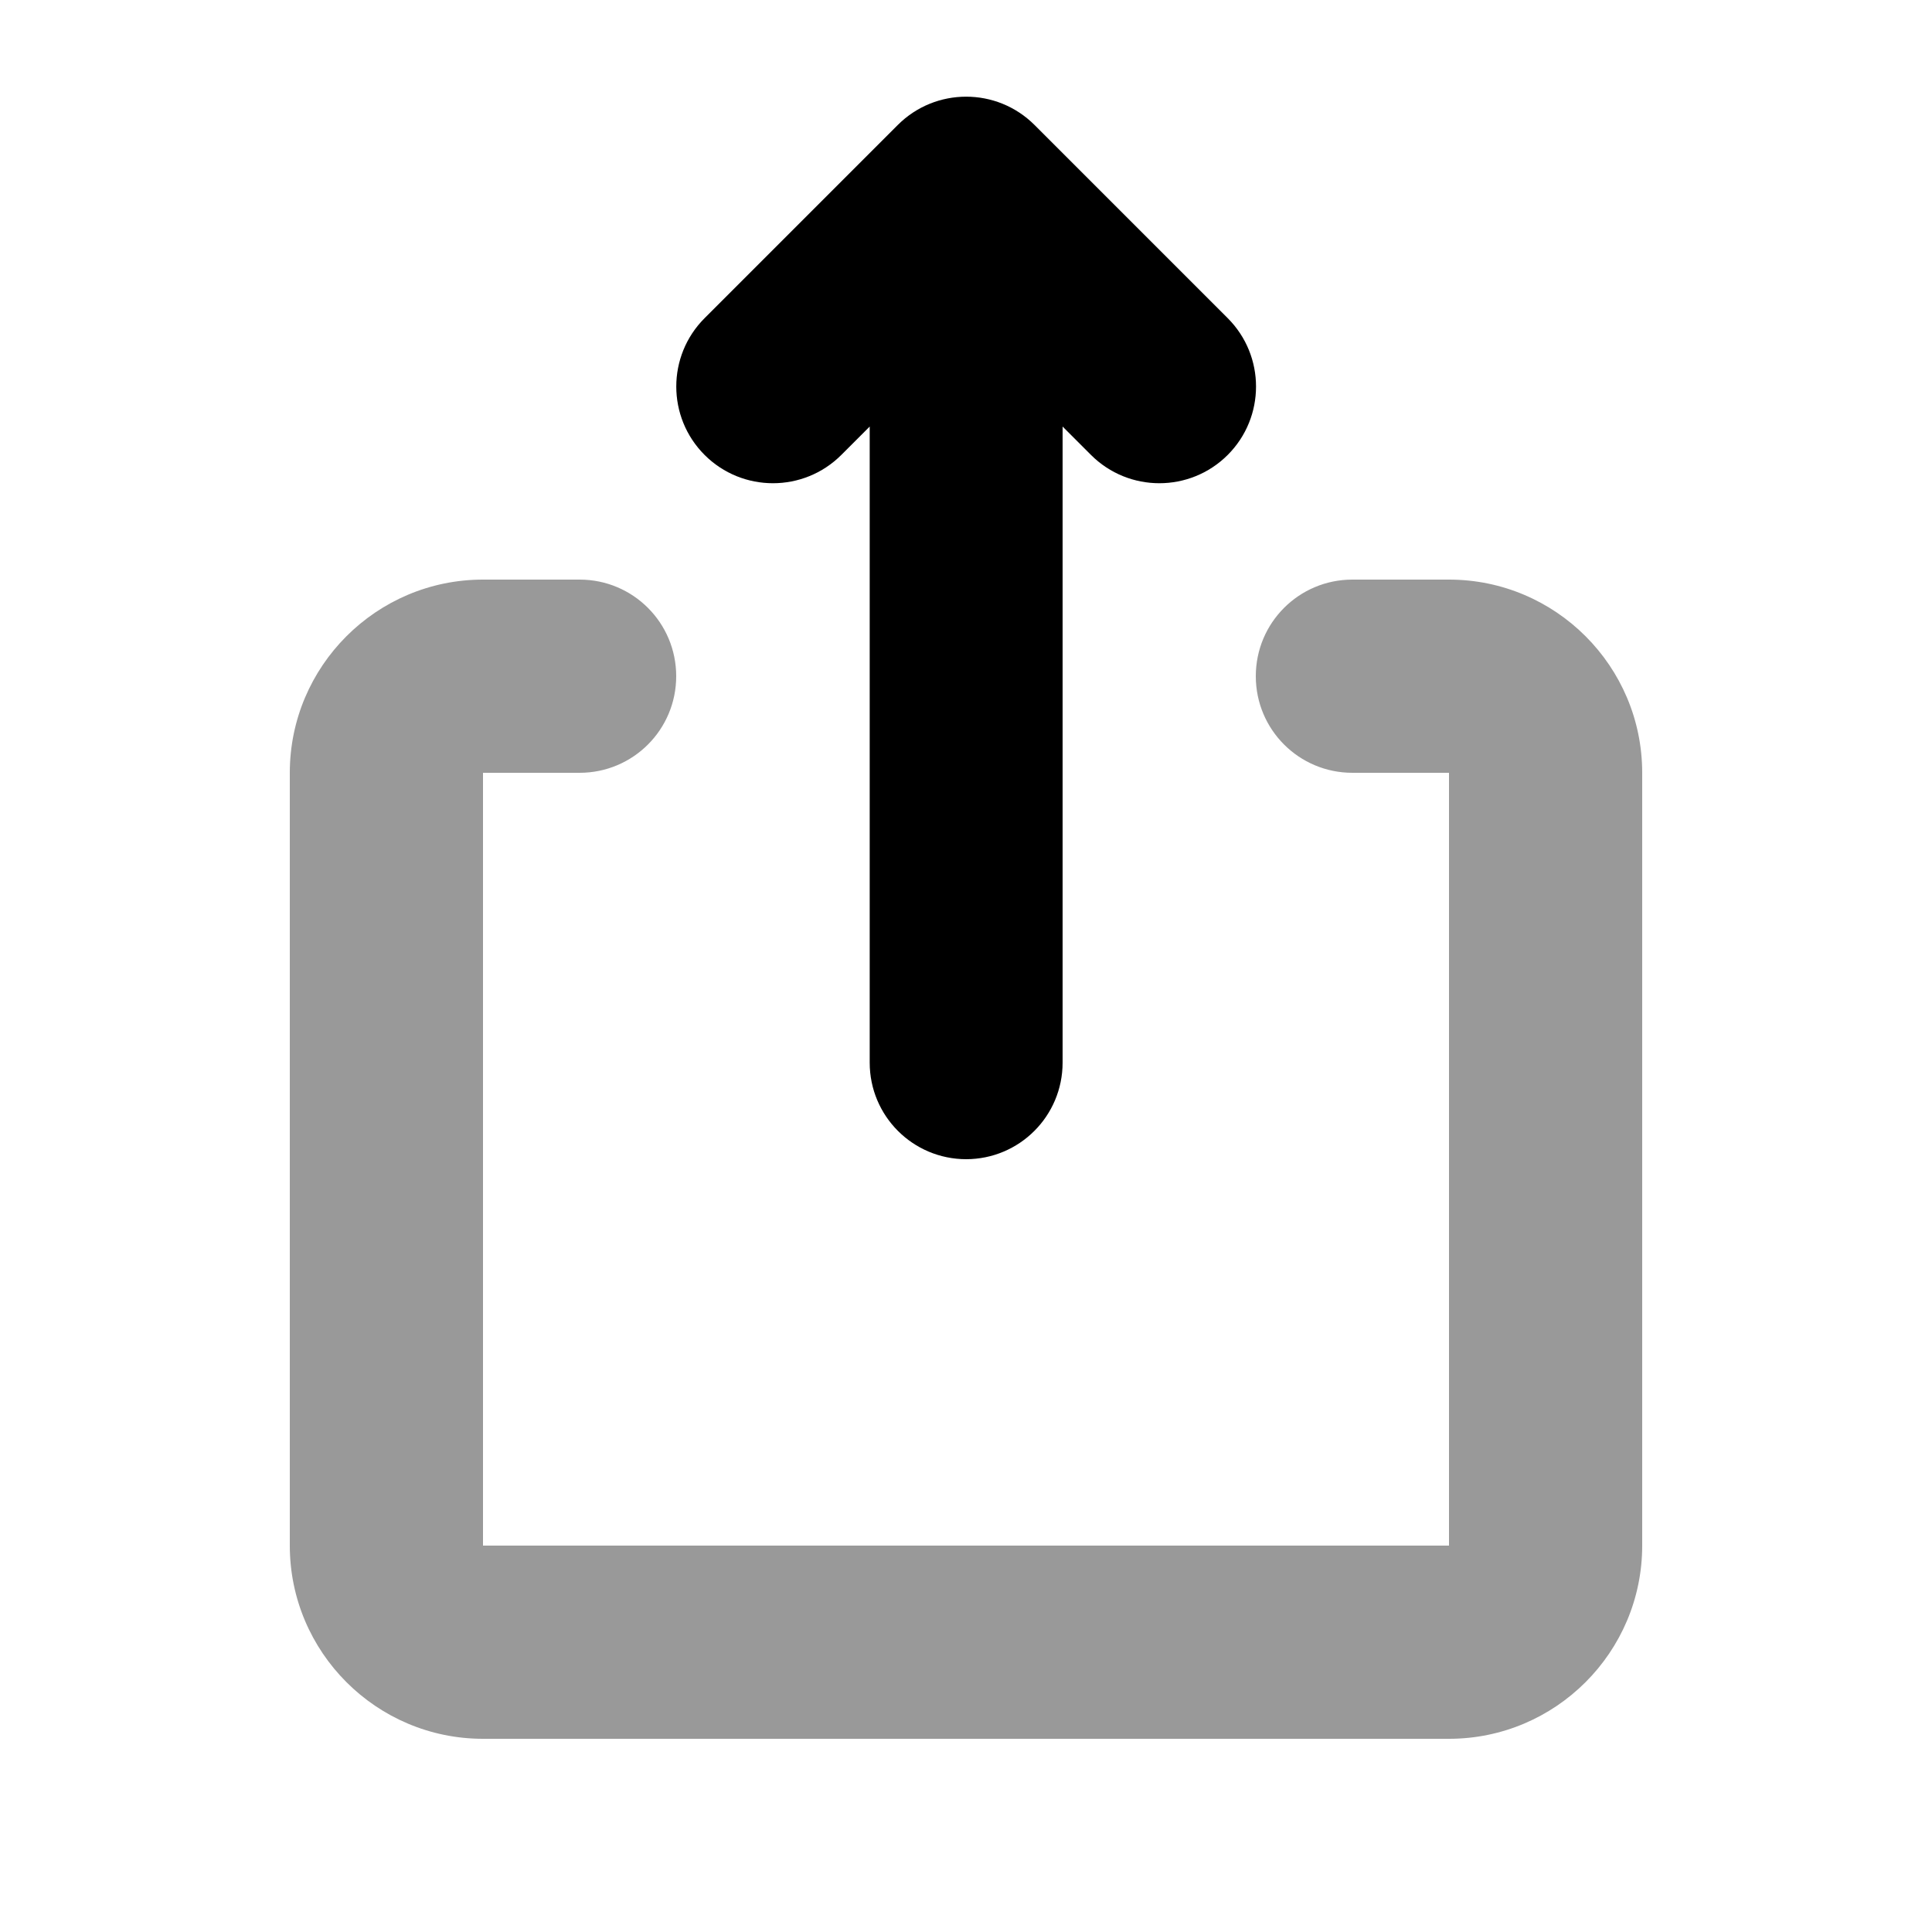<svg xmlns="http://www.w3.org/2000/svg" viewBox="0 0 640 640"><!--! Font Awesome Pro 7.1.0 by @fontawesome - https://fontawesome.com License - https://fontawesome.com/license (Commercial License) Copyright 2025 Fonticons, Inc. --><path opacity=".4" fill="currentColor" d="M96 256C96 220.7 124.7 192 160 192L192 192C209.7 192 224 206.3 224 224C224 241.7 209.7 256 192 256L160 256L160 512L480 512L480 256L448 256C430.3 256 416 241.7 416 224C416 206.3 430.3 192 448 192L480 192C515.3 192 544 220.7 544 256L544 512C544 547.3 515.3 576 480 576L160 576C124.7 576 96 547.3 96 512L96 256z"/><path fill="currentColor" d="M320 384C337.7 384 352 369.7 352 352L352 141.3L361.4 150.7C373.9 163.2 394.2 163.2 406.7 150.7C419.2 138.2 419.2 117.9 406.7 105.4L342.7 41.4C330.2 28.9 309.9 28.9 297.4 41.4L233.4 105.4C220.9 117.9 220.9 138.2 233.4 150.7C245.9 163.2 266.2 163.2 278.7 150.7L288.1 141.3L288.1 352C288.1 369.7 302.4 384 320.1 384z"/></svg>